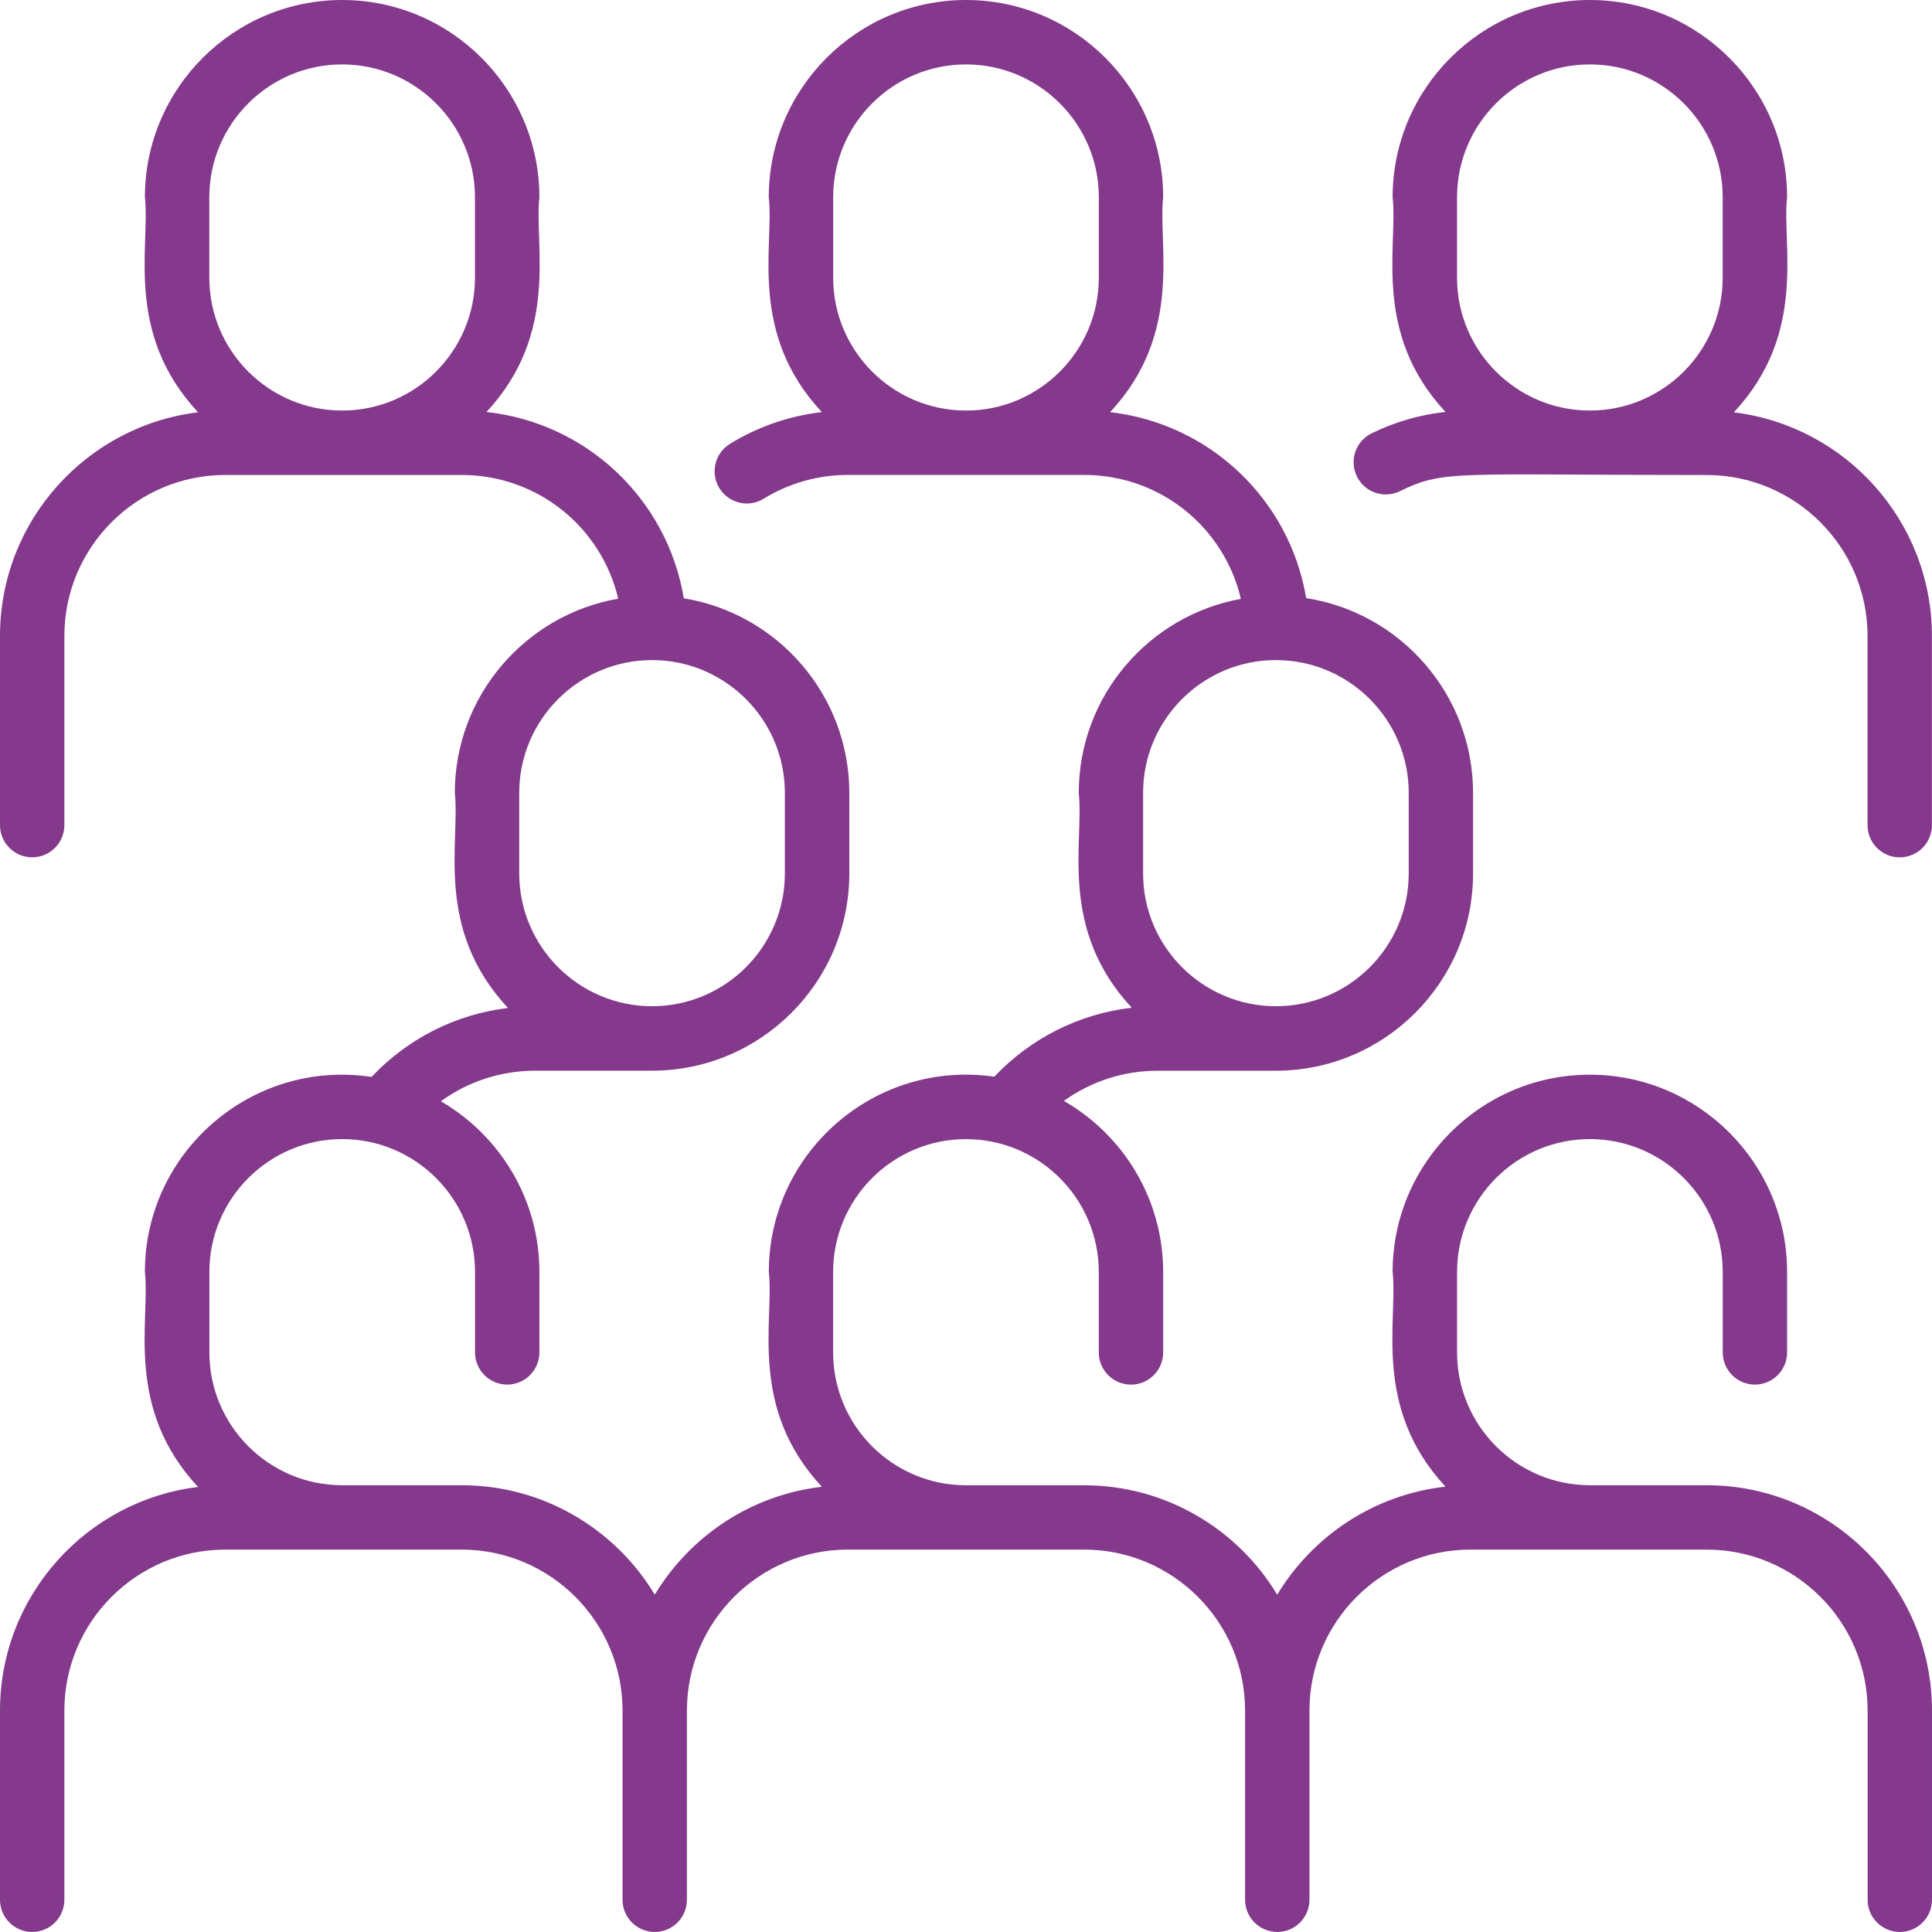 <?xml version="1.0" encoding="UTF-8"?>
<svg id="Layer_1" xmlns="http://www.w3.org/2000/svg" version="1.1" viewBox="0 0 512 512">
  <!-- Generator: Adobe Illustrator 29.4.0, SVG Export Plug-In . SVG Version: 2.1.0 Build 152)  -->
  <defs>
    <style>
      .st0 {
        fill: #84398c;
      }
    </style>
  </defs>
  <path class="st0" d="M452.27,393.6h-30.93c-19.41,0-35.2-15.79-35.2-35.2v-21.33c0-19.41,15.79-35.2,35.2-35.2s35.2,15.79,35.2,35.2v21.33c0,4.71,3.82,8.53,8.53,8.53s8.53-3.82,8.53-8.53v-21.33c0-28.82-23.45-52.27-52.27-52.27s-52.27,23.45-52.27,52.27c1.44,12.87-5.47,35.96,14.02,56.91-18.93,2.09-35.21,13.05-44.6,28.63-10.46-17.36-29.49-29-51.2-29h-31.29c-19.41,0-35.2-15.79-35.2-35.2v-21.33c0-19.41,15.79-35.2,35.2-35.2s35.2,15.79,35.2,35.2v21.33c0,4.71,3.82,8.53,8.53,8.53s8.53-3.82,8.53-8.53v-21.33c0-19.37-10.6-36.31-26.31-45.33,7.17-5.16,15.81-8,24.88-8h31.29c28.82,0,52.27-23.45,52.27-52.27v-21.33c0-26.09-19.21-47.77-44.23-51.65-4.39-26.15-25.54-46.25-51.96-49.28,19.53-20.94,12.63-44.24,14.06-56.94C308.27,23.45,284.82,0,256,0s-52.27,23.45-52.27,52.27c1.45,12.94-5.51,35.96,14.06,56.94-8.62,1-16.93,3.86-24.35,8.42-4.01,2.47-5.27,7.73-2.79,11.74,2.47,4.01,7.73,5.27,11.74,2.79,6.7-4.12,14.42-6.3,22.33-6.3h62.58c20.2,0,37.12,13.9,41.54,32.85-24.39,4.41-42.96,25.78-42.96,51.42,1.45,12.94-5.5,35.96,14.05,56.93-13.93,1.61-26.75,8.04-36.43,18.28-31.6-4.56-59.75,20.03-59.75,51.72,1.45,12.94-5.51,35.97,14.06,56.95-18.79,2.18-34.95,13.1-44.28,28.59-10.46-17.36-29.49-29-51.2-29h-31.64c-19.41,0-35.2-15.79-35.2-35.2v-21.33c0-19.41,15.79-35.2,35.2-35.2s35.2,15.79,35.2,35.2v21.33c0,4.71,3.82,8.53,8.53,8.53s8.53-3.82,8.53-8.53v-21.33c0-19.29-10.52-36.17-26.11-45.22,7.19-5.23,15.89-8.11,25.04-8.11h30.93c28.82,0,52.27-23.45,52.27-52.27v-21.33c0-25.96-19.03-47.55-43.86-51.58-4.38-26.29-25.7-46.48-52.29-49.38,19.48-20.94,12.59-44.17,14.02-56.9C142.93,23.45,119.49,0,90.67,0s-52.27,23.45-52.27,52.27c1.45,12.92-5.52,36,14.1,56.99C22.96,112.84,0,138.05,0,168.53v50.13C0,223.38,3.82,227.2,8.53,227.2s8.53-3.82,8.53-8.53v-50.13c0-23.53,19.14-42.67,42.67-42.67h62.58c20.18,0,37.08,13.87,41.52,32.79-24.56,4.27-43.3,25.72-43.3,51.48,1.46,12.94-5.52,35.99,14.09,56.98-13.84,1.67-26.55,8.09-36.15,18.27-31.74-4.77-60.07,19.91-60.07,51.68,1.45,12.92-5.52,36,14.1,56.99C22.96,397.64,0,422.85,0,453.33v50.13c0,4.71,3.82,8.53,8.53,8.53s8.53-3.82,8.53-8.53v-50.13c0-23.53,19.14-42.67,42.67-42.67h62.58c23.53,0,42.67,19.14,42.67,42.67v50.13c0,4.71,3.82,8.53,8.53,8.53s8.53-3.82,8.53-8.53v-50.13c0-23.53,19.14-42.67,42.67-42.67h62.58c23.53,0,42.67,19.14,42.67,42.67v50.13c0,4.71,3.82,8.53,8.53,8.53s8.53-3.82,8.53-8.53v-50.13c0-23.53,19.14-42.67,42.67-42.67h62.58c23.53,0,42.67,19.14,42.67,42.67v50.13c0,4.71,3.82,8.53,8.53,8.53s8.53-3.82,8.53-8.53v-50.13c0-32.94-26.8-59.73-59.73-59.73h0ZM220.8,52.27c0-19.41,15.79-35.2,35.2-35.2s35.2,15.79,35.2,35.2v21.33c0,19.41-15.79,35.2-35.2,35.2s-35.2-15.79-35.2-35.2v-21.33ZM302.93,210.13c0-19.41,15.79-35.2,35.2-35.2s35.2,15.79,35.2,35.2v21.33c0,19.41-15.79,35.2-35.2,35.2s-35.2-15.79-35.2-35.2v-21.33ZM55.47,52.27c0-19.41,15.79-35.2,35.2-35.2s35.2,15.79,35.2,35.2v21.33c0,19.41-15.79,35.2-35.2,35.2s-35.2-15.79-35.2-35.2v-21.33ZM137.6,210.13c0-19.41,15.79-35.2,35.2-35.2s35.2,15.79,35.2,35.2v21.33c0,19.41-15.79,35.2-35.2,35.2s-35.2-15.79-35.2-35.2v-21.33ZM459.5,109.25c19.59-20.95,12.67-44.3,14.1-56.99C473.6,23.45,450.15,0,421.33,0s-52.27,23.45-52.27,52.27c1.45,12.97-5.49,35.93,14.01,56.9-6.8.74-13.35,2.63-19.56,5.66-4.24,2.07-5.99,7.18-3.93,11.41,2.07,4.24,7.18,6,11.41,3.93,11.73-5.72,14.38-4.29,81.26-4.29,23.53,0,42.67,19.14,42.67,42.67v50.13c0,4.71,3.82,8.53,8.53,8.53s8.53-3.82,8.53-8.53v-50.13c0-30.49-22.96-55.69-52.5-59.28ZM386.13,52.27c0-19.41,15.79-35.2,35.2-35.2s35.2,15.79,35.2,35.2v21.33c0,19.41-15.79,35.2-35.2,35.2s-35.2-15.79-35.2-35.2v-21.33Z"/>
</svg>